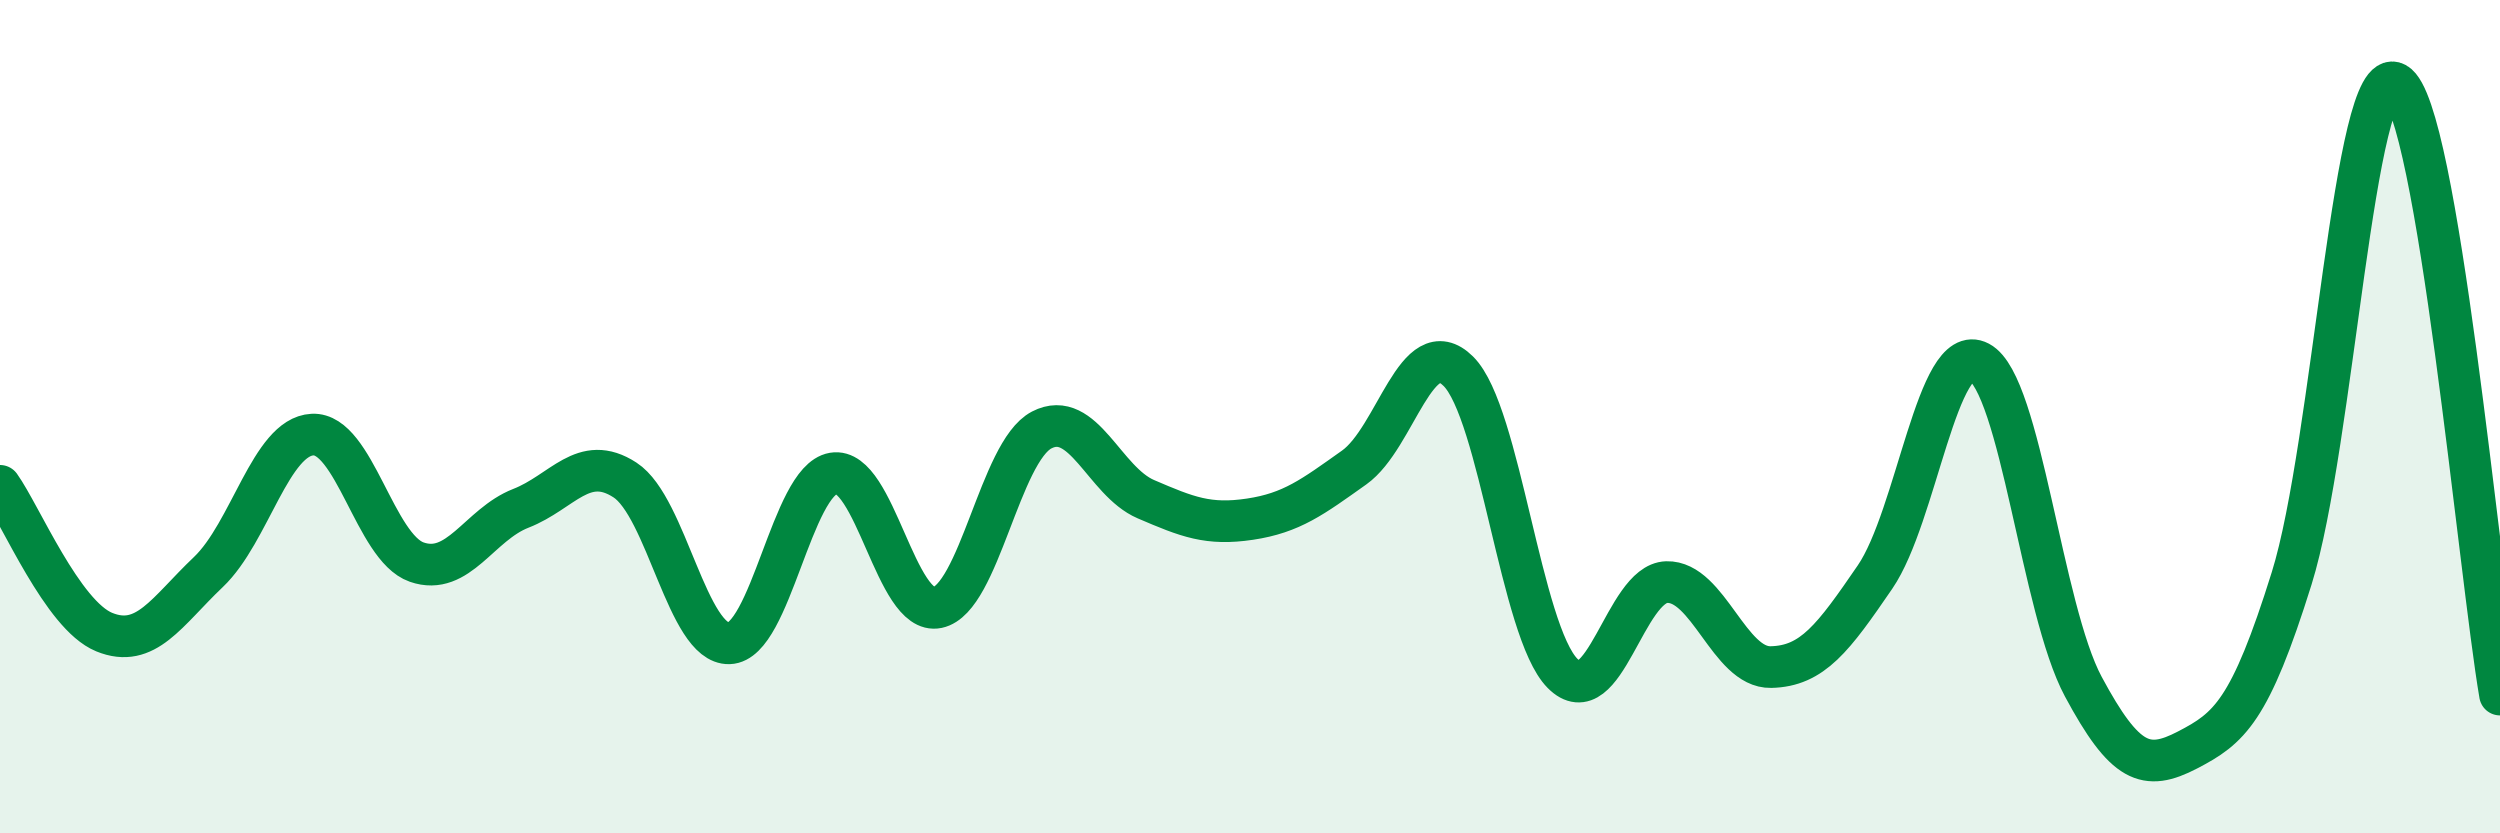 
    <svg width="60" height="20" viewBox="0 0 60 20" xmlns="http://www.w3.org/2000/svg">
      <path
        d="M 0,11.66 C 0.5,12.36 1.5,14.76 2.5,15.17 C 3.5,15.58 4,14.68 5,13.73 C 6,12.78 6.5,10.48 7.5,10.43 C 8.5,10.38 9,13.14 10,13.49 C 11,13.84 11.5,12.59 12.5,12.2 C 13.5,11.81 14,10.87 15,11.52 C 16,12.17 16.5,15.47 17.5,15.44 C 18.5,15.41 19,11.53 20,11.36 C 21,11.19 21.5,14.79 22.5,14.58 C 23.5,14.37 24,10.84 25,10.32 C 26,9.8 26.5,11.55 27.5,11.98 C 28.5,12.41 29,12.61 30,12.46 C 31,12.31 31.5,11.93 32.5,11.22 C 33.5,10.51 34,7.92 35,8.91 C 36,9.9 36.5,15.15 37.5,16.16 C 38.5,17.17 39,14 40,13.97 C 41,13.94 41.5,16.03 42.5,16.01 C 43.5,15.99 44,15.31 45,13.85 C 46,12.39 46.5,8.16 47.5,8.69 C 48.5,9.22 49,14.62 50,16.48 C 51,18.34 51.5,18.52 52.5,18 C 53.5,17.48 54,17.08 55,13.88 C 56,10.68 56.5,1.44 57.5,2 C 58.5,2.56 59.5,13.74 60,16.67L60 20L0 20Z"
        fill="#008740"
        opacity="0.1"
        stroke-linecap="round"
        stroke-linejoin="round"
      />
      <path
        d="M 0,11.66 C 0.5,12.36 1.5,14.76 2.5,15.17 C 3.5,15.58 4,14.68 5,13.73 C 6,12.78 6.5,10.48 7.5,10.43 C 8.5,10.38 9,13.14 10,13.49 C 11,13.84 11.5,12.59 12.5,12.2 C 13.5,11.81 14,10.87 15,11.52 C 16,12.17 16.5,15.47 17.5,15.44 C 18.5,15.41 19,11.53 20,11.36 C 21,11.19 21.5,14.79 22.5,14.58 C 23.5,14.37 24,10.84 25,10.32 C 26,9.8 26.5,11.55 27.5,11.98 C 28.5,12.41 29,12.61 30,12.46 C 31,12.31 31.5,11.93 32.5,11.22 C 33.5,10.51 34,7.92 35,8.91 C 36,9.9 36.5,15.15 37.5,16.16 C 38.5,17.17 39,14 40,13.97 C 41,13.94 41.5,16.03 42.5,16.01 C 43.5,15.99 44,15.31 45,13.85 C 46,12.39 46.5,8.16 47.5,8.69 C 48.5,9.22 49,14.62 50,16.48 C 51,18.34 51.5,18.52 52.5,18 C 53.5,17.48 54,17.08 55,13.88 C 56,10.68 56.5,1.44 57.5,2 C 58.5,2.56 59.5,13.74 60,16.67"
        stroke="#008740"
        stroke-width="1"
        fill="none"
        stroke-linecap="round"
        stroke-linejoin="round"
      />
    </svg>
  